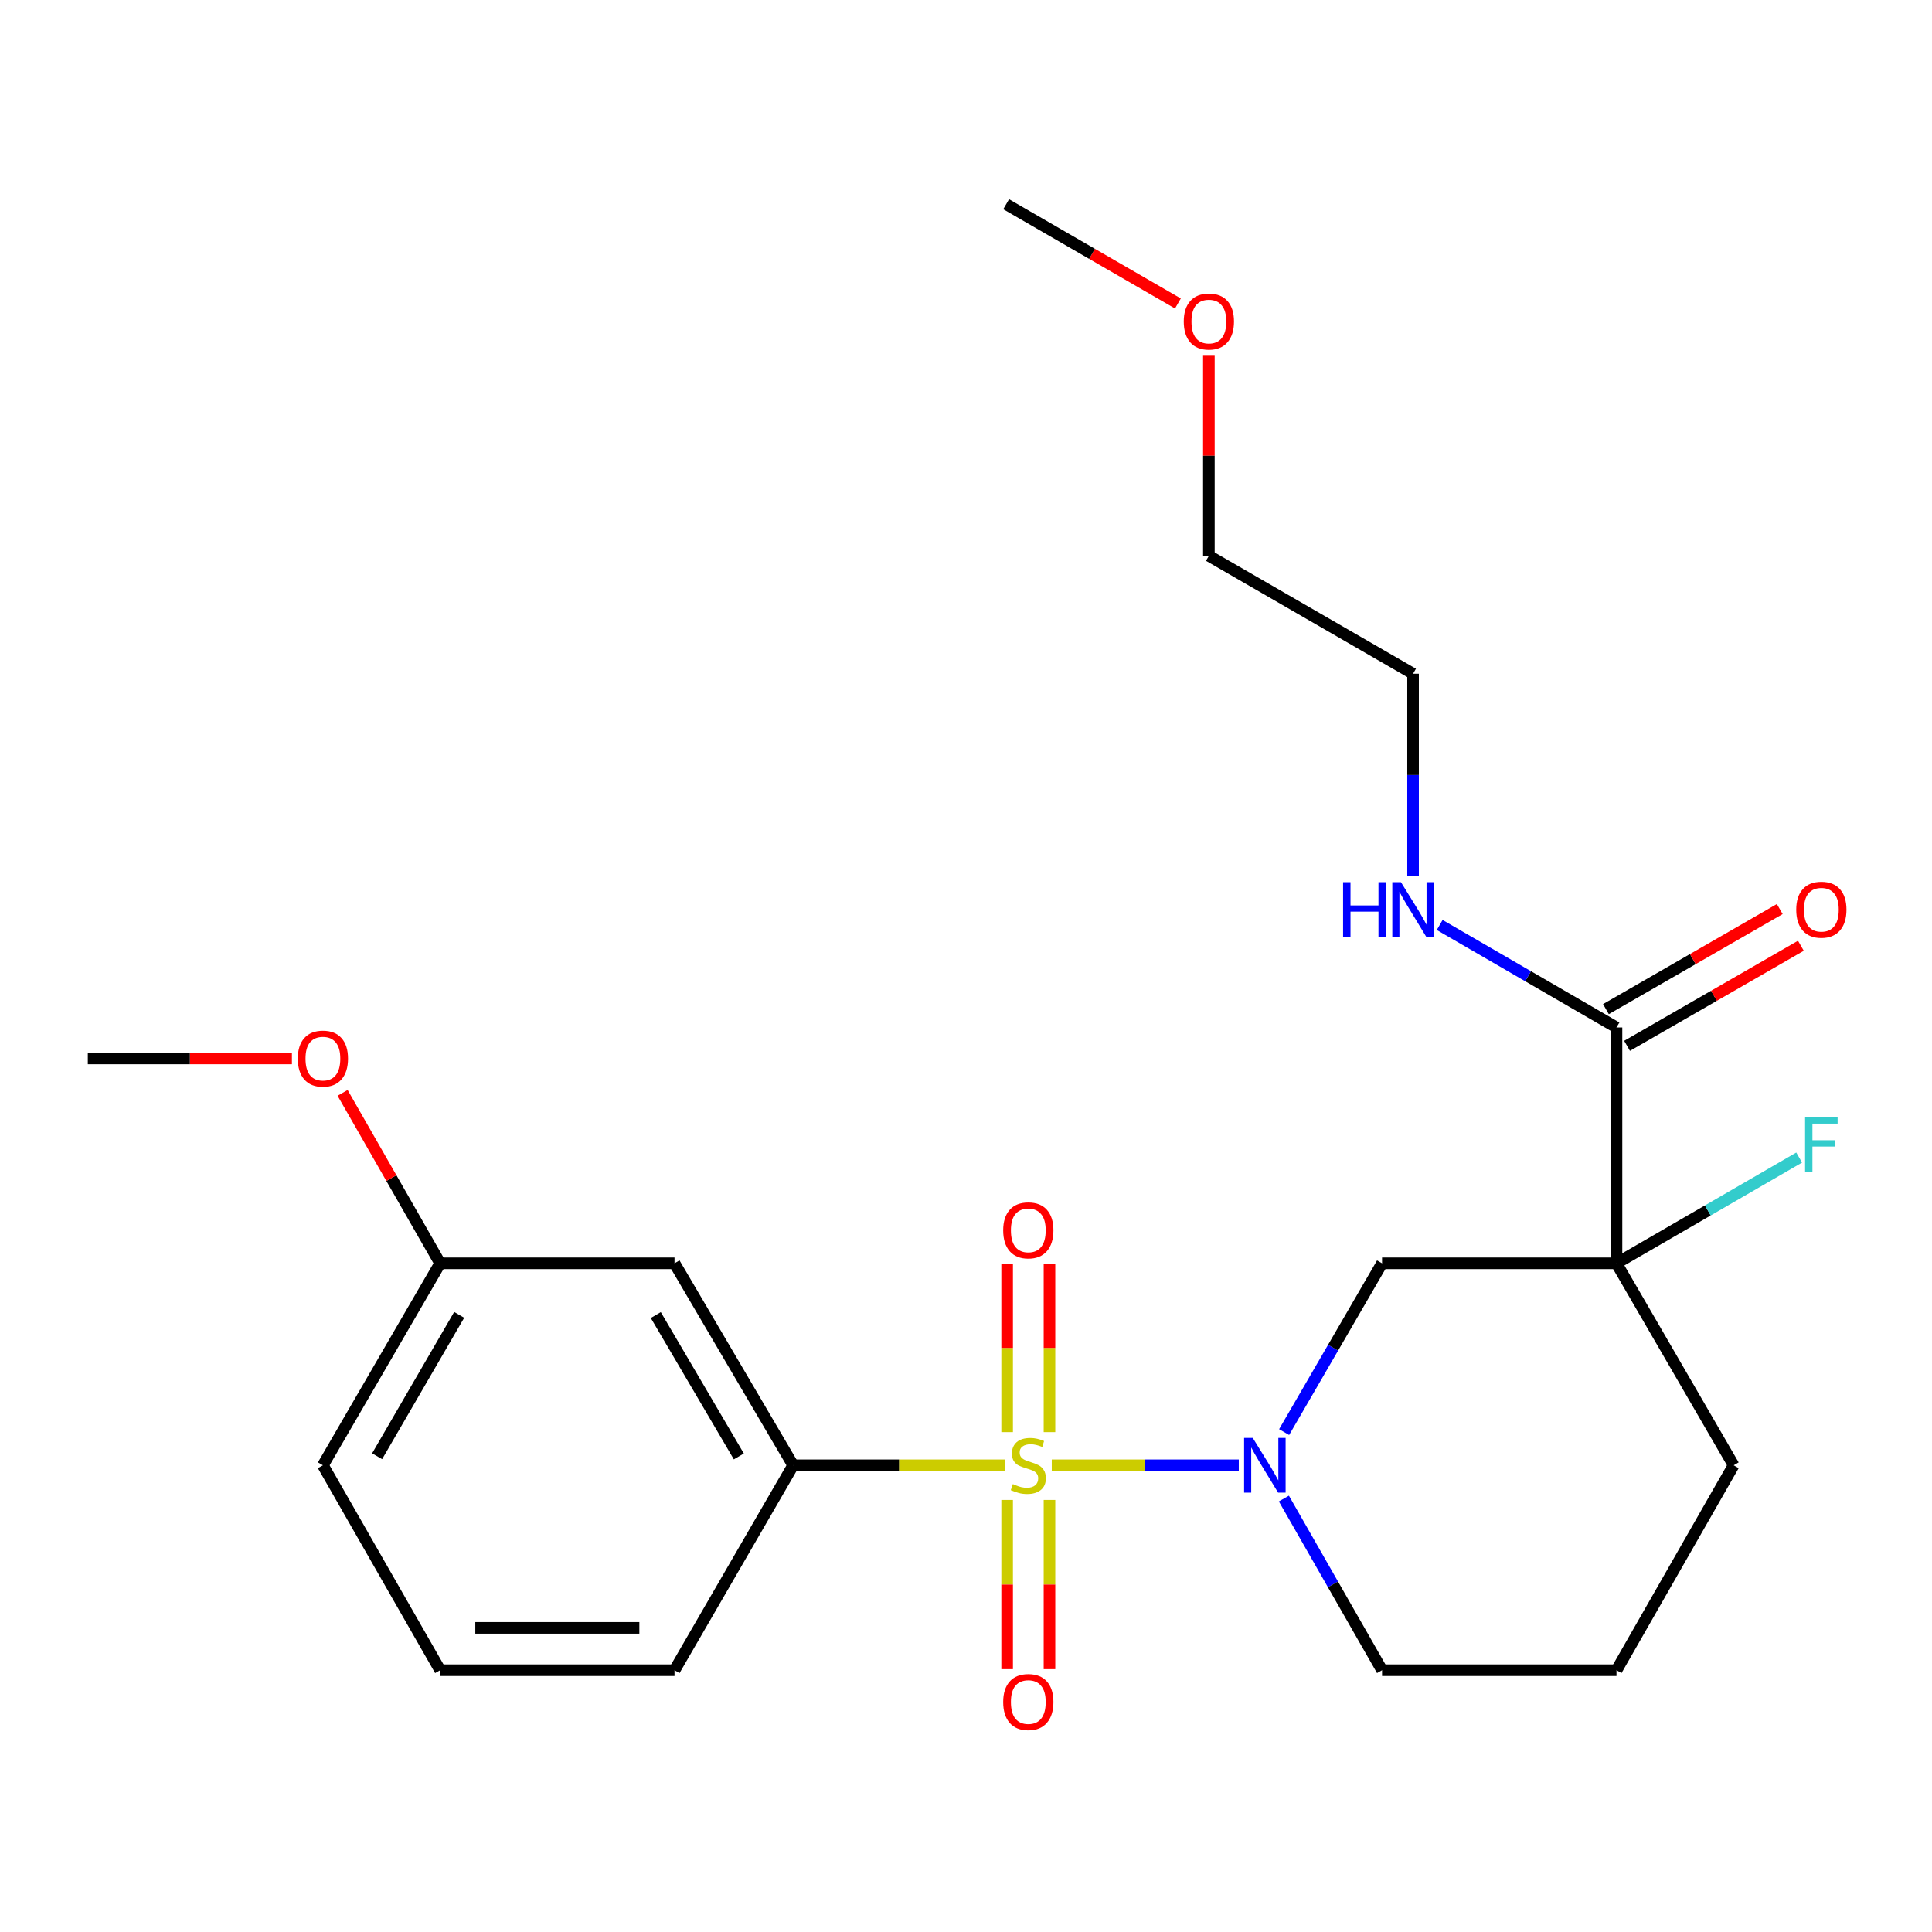 <?xml version='1.0' encoding='iso-8859-1'?>
<svg version='1.1' baseProfile='full'
              xmlns='http://www.w3.org/2000/svg'
                      xmlns:rdkit='http://www.rdkit.org/xml'
                      xmlns:xlink='http://www.w3.org/1999/xlink'
                  xml:space='preserve'
width='1000px' height='1000px' viewBox='0 0 1000 1000'>
<!-- END OF HEADER -->
<rect style='opacity:1.0;fill:#FFFFFF;stroke:none' width='1000' height='1000' x='0' y='0'> </rect>
<path class='bond-0' d='M 544.391,758.43 L 592.792,758.43' style='fill:none;fill-rule:evenodd;stroke:#CCCC00;stroke-width:6px;stroke-linecap:butt;stroke-linejoin:miter;stroke-opacity:1' />
<path class='bond-0' d='M 592.792,758.43 L 641.192,758.43' style='fill:none;fill-rule:evenodd;stroke:#0000FF;stroke-width:6px;stroke-linecap:butt;stroke-linejoin:miter;stroke-opacity:1' />
<path class='bond-3' d='M 520.127,758.43 L 465.329,758.43' style='fill:none;fill-rule:evenodd;stroke:#CCCC00;stroke-width:6px;stroke-linecap:butt;stroke-linejoin:miter;stroke-opacity:1' />
<path class='bond-3' d='M 465.329,758.43 L 410.53,758.43' style='fill:none;fill-rule:evenodd;stroke:#000000;stroke-width:6px;stroke-linecap:butt;stroke-linejoin:miter;stroke-opacity:1' />
<path class='bond-5' d='M 543.209,741.268 L 543.209,697.693' style='fill:none;fill-rule:evenodd;stroke:#CCCC00;stroke-width:6px;stroke-linecap:butt;stroke-linejoin:miter;stroke-opacity:1' />
<path class='bond-5' d='M 543.209,697.693 L 543.209,654.119' style='fill:none;fill-rule:evenodd;stroke:#FF0000;stroke-width:6px;stroke-linecap:butt;stroke-linejoin:miter;stroke-opacity:1' />
<path class='bond-5' d='M 521.292,741.268 L 521.292,697.693' style='fill:none;fill-rule:evenodd;stroke:#CCCC00;stroke-width:6px;stroke-linecap:butt;stroke-linejoin:miter;stroke-opacity:1' />
<path class='bond-5' d='M 521.292,697.693 L 521.292,654.119' style='fill:none;fill-rule:evenodd;stroke:#FF0000;stroke-width:6px;stroke-linecap:butt;stroke-linejoin:miter;stroke-opacity:1' />
<path class='bond-6' d='M 521.292,776.371 L 521.292,820.159' style='fill:none;fill-rule:evenodd;stroke:#CCCC00;stroke-width:6px;stroke-linecap:butt;stroke-linejoin:miter;stroke-opacity:1' />
<path class='bond-6' d='M 521.292,820.159 L 521.292,863.948' style='fill:none;fill-rule:evenodd;stroke:#FF0000;stroke-width:6px;stroke-linecap:butt;stroke-linejoin:miter;stroke-opacity:1' />
<path class='bond-6' d='M 543.209,776.371 L 543.209,820.159' style='fill:none;fill-rule:evenodd;stroke:#CCCC00;stroke-width:6px;stroke-linecap:butt;stroke-linejoin:miter;stroke-opacity:1' />
<path class='bond-6' d='M 543.209,820.159 L 543.209,863.948' style='fill:none;fill-rule:evenodd;stroke:#FF0000;stroke-width:6px;stroke-linecap:butt;stroke-linejoin:miter;stroke-opacity:1' />
<path class='bond-2' d='M 664.659,741.248 L 690.004,697.569' style='fill:none;fill-rule:evenodd;stroke:#0000FF;stroke-width:6px;stroke-linecap:butt;stroke-linejoin:miter;stroke-opacity:1' />
<path class='bond-2' d='M 690.004,697.569 L 715.348,653.889' style='fill:none;fill-rule:evenodd;stroke:#000000;stroke-width:6px;stroke-linecap:butt;stroke-linejoin:miter;stroke-opacity:1' />
<path class='bond-12' d='M 664.535,775.644 L 689.941,820.068' style='fill:none;fill-rule:evenodd;stroke:#0000FF;stroke-width:6px;stroke-linecap:butt;stroke-linejoin:miter;stroke-opacity:1' />
<path class='bond-12' d='M 689.941,820.068 L 715.348,864.492' style='fill:none;fill-rule:evenodd;stroke:#000000;stroke-width:6px;stroke-linecap:butt;stroke-linejoin:miter;stroke-opacity:1' />
<path class='bond-1' d='M 836.691,653.889 L 715.348,653.889' style='fill:none;fill-rule:evenodd;stroke:#000000;stroke-width:6px;stroke-linecap:butt;stroke-linejoin:miter;stroke-opacity:1' />
<path class='bond-4' d='M 836.691,653.889 L 836.691,531.816' style='fill:none;fill-rule:evenodd;stroke:#000000;stroke-width:6px;stroke-linecap:butt;stroke-linejoin:miter;stroke-opacity:1' />
<path class='bond-9' d='M 836.691,653.889 L 883.969,626.518' style='fill:none;fill-rule:evenodd;stroke:#000000;stroke-width:6px;stroke-linecap:butt;stroke-linejoin:miter;stroke-opacity:1' />
<path class='bond-9' d='M 883.969,626.518 L 931.246,599.148' style='fill:none;fill-rule:evenodd;stroke:#33CCCC;stroke-width:6px;stroke-linecap:butt;stroke-linejoin:miter;stroke-opacity:1' />
<path class='bond-25' d='M 836.691,653.889 L 897.326,758.43' style='fill:none;fill-rule:evenodd;stroke:#000000;stroke-width:6px;stroke-linecap:butt;stroke-linejoin:miter;stroke-opacity:1' />
<path class='bond-7' d='M 410.53,758.43 L 349.128,653.889' style='fill:none;fill-rule:evenodd;stroke:#000000;stroke-width:6px;stroke-linecap:butt;stroke-linejoin:miter;stroke-opacity:1' />
<path class='bond-7' d='M 382.422,753.848 L 339.441,680.67' style='fill:none;fill-rule:evenodd;stroke:#000000;stroke-width:6px;stroke-linecap:butt;stroke-linejoin:miter;stroke-opacity:1' />
<path class='bond-14' d='M 410.53,758.43 L 349.128,864.492' style='fill:none;fill-rule:evenodd;stroke:#000000;stroke-width:6px;stroke-linecap:butt;stroke-linejoin:miter;stroke-opacity:1' />
<path class='bond-8' d='M 842.158,541.313 L 887.148,515.416' style='fill:none;fill-rule:evenodd;stroke:#000000;stroke-width:6px;stroke-linecap:butt;stroke-linejoin:miter;stroke-opacity:1' />
<path class='bond-8' d='M 887.148,515.416 L 932.137,489.52' style='fill:none;fill-rule:evenodd;stroke:#FF0000;stroke-width:6px;stroke-linecap:butt;stroke-linejoin:miter;stroke-opacity:1' />
<path class='bond-8' d='M 831.225,522.319 L 876.214,496.422' style='fill:none;fill-rule:evenodd;stroke:#000000;stroke-width:6px;stroke-linecap:butt;stroke-linejoin:miter;stroke-opacity:1' />
<path class='bond-8' d='M 876.214,496.422 L 921.204,470.526' style='fill:none;fill-rule:evenodd;stroke:#FF0000;stroke-width:6px;stroke-linecap:butt;stroke-linejoin:miter;stroke-opacity:1' />
<path class='bond-10' d='M 836.691,531.816 L 790.935,505.292' style='fill:none;fill-rule:evenodd;stroke:#000000;stroke-width:6px;stroke-linecap:butt;stroke-linejoin:miter;stroke-opacity:1' />
<path class='bond-10' d='M 790.935,505.292 L 745.179,478.769' style='fill:none;fill-rule:evenodd;stroke:#0000FF;stroke-width:6px;stroke-linecap:butt;stroke-linejoin:miter;stroke-opacity:1' />
<path class='bond-11' d='M 349.128,653.889 L 227.822,653.889' style='fill:none;fill-rule:evenodd;stroke:#000000;stroke-width:6px;stroke-linecap:butt;stroke-linejoin:miter;stroke-opacity:1' />
<path class='bond-19' d='M 731.396,453.568 L 731.396,401.143' style='fill:none;fill-rule:evenodd;stroke:#0000FF;stroke-width:6px;stroke-linecap:butt;stroke-linejoin:miter;stroke-opacity:1' />
<path class='bond-19' d='M 731.396,401.143 L 731.396,348.718' style='fill:none;fill-rule:evenodd;stroke:#000000;stroke-width:6px;stroke-linecap:butt;stroke-linejoin:miter;stroke-opacity:1' />
<path class='bond-15' d='M 227.822,653.889 L 202.578,609.777' style='fill:none;fill-rule:evenodd;stroke:#000000;stroke-width:6px;stroke-linecap:butt;stroke-linejoin:miter;stroke-opacity:1' />
<path class='bond-15' d='M 202.578,609.777 L 177.333,565.666' style='fill:none;fill-rule:evenodd;stroke:#FF0000;stroke-width:6px;stroke-linecap:butt;stroke-linejoin:miter;stroke-opacity:1' />
<path class='bond-24' d='M 227.822,653.889 L 167.138,758.43' style='fill:none;fill-rule:evenodd;stroke:#000000;stroke-width:6px;stroke-linecap:butt;stroke-linejoin:miter;stroke-opacity:1' />
<path class='bond-24' d='M 237.674,680.573 L 195.195,753.751' style='fill:none;fill-rule:evenodd;stroke:#000000;stroke-width:6px;stroke-linecap:butt;stroke-linejoin:miter;stroke-opacity:1' />
<path class='bond-16' d='M 715.348,864.492 L 836.691,864.492' style='fill:none;fill-rule:evenodd;stroke:#000000;stroke-width:6px;stroke-linecap:butt;stroke-linejoin:miter;stroke-opacity:1' />
<path class='bond-13' d='M 897.326,758.43 L 836.691,864.492' style='fill:none;fill-rule:evenodd;stroke:#000000;stroke-width:6px;stroke-linecap:butt;stroke-linejoin:miter;stroke-opacity:1' />
<path class='bond-17' d='M 349.128,864.492 L 227.822,864.492' style='fill:none;fill-rule:evenodd;stroke:#000000;stroke-width:6px;stroke-linecap:butt;stroke-linejoin:miter;stroke-opacity:1' />
<path class='bond-17' d='M 330.932,842.576 L 246.018,842.576' style='fill:none;fill-rule:evenodd;stroke:#000000;stroke-width:6px;stroke-linecap:butt;stroke-linejoin:miter;stroke-opacity:1' />
<path class='bond-22' d='M 151.096,547.851 L 98.275,547.851' style='fill:none;fill-rule:evenodd;stroke:#FF0000;stroke-width:6px;stroke-linecap:butt;stroke-linejoin:miter;stroke-opacity:1' />
<path class='bond-22' d='M 98.275,547.851 L 45.455,547.851' style='fill:none;fill-rule:evenodd;stroke:#000000;stroke-width:6px;stroke-linecap:butt;stroke-linejoin:miter;stroke-opacity:1' />
<path class='bond-20' d='M 227.822,864.492 L 167.138,758.43' style='fill:none;fill-rule:evenodd;stroke:#000000;stroke-width:6px;stroke-linecap:butt;stroke-linejoin:miter;stroke-opacity:1' />
<path class='bond-18' d='M 625.711,184.132 L 625.711,235.907' style='fill:none;fill-rule:evenodd;stroke:#FF0000;stroke-width:6px;stroke-linecap:butt;stroke-linejoin:miter;stroke-opacity:1' />
<path class='bond-18' d='M 625.711,235.907 L 625.711,287.681' style='fill:none;fill-rule:evenodd;stroke:#000000;stroke-width:6px;stroke-linecap:butt;stroke-linejoin:miter;stroke-opacity:1' />
<path class='bond-23' d='M 609.681,157.075 L 565.231,131.39' style='fill:none;fill-rule:evenodd;stroke:#FF0000;stroke-width:6px;stroke-linecap:butt;stroke-linejoin:miter;stroke-opacity:1' />
<path class='bond-23' d='M 565.231,131.39 L 520.781,105.704' style='fill:none;fill-rule:evenodd;stroke:#000000;stroke-width:6px;stroke-linecap:butt;stroke-linejoin:miter;stroke-opacity:1' />
<path class='bond-21' d='M 731.396,348.718 L 625.711,287.681' style='fill:none;fill-rule:evenodd;stroke:#000000;stroke-width:6px;stroke-linecap:butt;stroke-linejoin:miter;stroke-opacity:1' />
<path  class='atom-0' d='M 524.25 768.15
Q 524.57 768.27, 525.89 768.83
Q 527.21 769.39, 528.65 769.75
Q 530.13 770.07, 531.57 770.07
Q 534.25 770.07, 535.81 768.79
Q 537.37 767.47, 537.37 765.19
Q 537.37 763.63, 536.57 762.67
Q 535.81 761.71, 534.61 761.19
Q 533.41 760.67, 531.41 760.07
Q 528.89 759.31, 527.37 758.59
Q 525.89 757.87, 524.81 756.35
Q 523.77 754.83, 523.77 752.27
Q 523.77 748.71, 526.17 746.51
Q 528.61 744.31, 533.41 744.31
Q 536.69 744.31, 540.41 745.87
L 539.49 748.95
Q 536.09 747.55, 533.53 747.55
Q 530.77 747.55, 529.25 748.71
Q 527.73 749.83, 527.77 751.79
Q 527.77 753.31, 528.53 754.23
Q 529.33 755.15, 530.45 755.67
Q 531.61 756.19, 533.53 756.79
Q 536.09 757.59, 537.61 758.39
Q 539.13 759.19, 540.21 760.83
Q 541.33 762.43, 541.33 765.19
Q 541.33 769.11, 538.69 771.23
Q 536.09 773.31, 531.73 773.31
Q 529.21 773.31, 527.29 772.75
Q 525.41 772.23, 523.17 771.31
L 524.25 768.15
' fill='#CCCC00'/>
<path  class='atom-1' d='M 648.429 744.27
L 657.709 759.27
Q 658.629 760.75, 660.109 763.43
Q 661.589 766.11, 661.669 766.27
L 661.669 744.27
L 665.429 744.27
L 665.429 772.59
L 661.549 772.59
L 651.589 756.19
Q 650.429 754.27, 649.189 752.07
Q 647.989 749.87, 647.629 749.19
L 647.629 772.59
L 643.949 772.59
L 643.949 744.27
L 648.429 744.27
' fill='#0000FF'/>
<path  class='atom-6' d='M 519.25 636.826
Q 519.25 630.026, 522.61 626.226
Q 525.97 622.426, 532.25 622.426
Q 538.53 622.426, 541.89 626.226
Q 545.25 630.026, 545.25 636.826
Q 545.25 643.706, 541.85 647.626
Q 538.45 651.506, 532.25 651.506
Q 526.01 651.506, 522.61 647.626
Q 519.25 643.746, 519.25 636.826
M 532.25 648.306
Q 536.57 648.306, 538.89 645.426
Q 541.25 642.506, 541.25 636.826
Q 541.25 631.266, 538.89 628.466
Q 536.57 625.626, 532.25 625.626
Q 527.93 625.626, 525.57 628.426
Q 523.25 631.226, 523.25 636.826
Q 523.25 642.546, 525.57 645.426
Q 527.93 648.306, 532.25 648.306
' fill='#FF0000'/>
<path  class='atom-7' d='M 519.25 880.961
Q 519.25 874.161, 522.61 870.361
Q 525.97 866.561, 532.25 866.561
Q 538.53 866.561, 541.89 870.361
Q 545.25 874.161, 545.25 880.961
Q 545.25 887.841, 541.85 891.761
Q 538.45 895.641, 532.25 895.641
Q 526.01 895.641, 522.61 891.761
Q 519.25 887.881, 519.25 880.961
M 532.25 892.441
Q 536.57 892.441, 538.89 889.561
Q 541.25 886.641, 541.25 880.961
Q 541.25 875.401, 538.89 872.601
Q 536.57 869.761, 532.25 869.761
Q 527.93 869.761, 525.57 872.561
Q 523.25 875.361, 523.25 880.961
Q 523.25 886.681, 525.57 889.561
Q 527.93 892.441, 532.25 892.441
' fill='#FF0000'/>
<path  class='atom-9' d='M 929.729 470.859
Q 929.729 464.059, 933.089 460.259
Q 936.449 456.459, 942.729 456.459
Q 949.009 456.459, 952.369 460.259
Q 955.729 464.059, 955.729 470.859
Q 955.729 477.739, 952.329 481.659
Q 948.929 485.539, 942.729 485.539
Q 936.489 485.539, 933.089 481.659
Q 929.729 477.779, 929.729 470.859
M 942.729 482.339
Q 947.049 482.339, 949.369 479.459
Q 951.729 476.539, 951.729 470.859
Q 951.729 465.299, 949.369 462.499
Q 947.049 459.659, 942.729 459.659
Q 938.409 459.659, 936.049 462.459
Q 933.729 465.259, 933.729 470.859
Q 933.729 476.579, 936.049 479.459
Q 938.409 482.339, 942.729 482.339
' fill='#FF0000'/>
<path  class='atom-10' d='M 934.309 578.339
L 951.149 578.339
L 951.149 581.579
L 938.109 581.579
L 938.109 590.179
L 949.709 590.179
L 949.709 593.459
L 938.109 593.459
L 938.109 606.659
L 934.309 606.659
L 934.309 578.339
' fill='#33CCCC'/>
<path  class='atom-11' d='M 695.176 456.619
L 699.016 456.619
L 699.016 468.659
L 713.496 468.659
L 713.496 456.619
L 717.336 456.619
L 717.336 484.939
L 713.496 484.939
L 713.496 471.859
L 699.016 471.859
L 699.016 484.939
L 695.176 484.939
L 695.176 456.619
' fill='#0000FF'/>
<path  class='atom-11' d='M 725.136 456.619
L 734.416 471.619
Q 735.336 473.099, 736.816 475.779
Q 738.296 478.459, 738.376 478.619
L 738.376 456.619
L 742.136 456.619
L 742.136 484.939
L 738.256 484.939
L 728.296 468.539
Q 727.136 466.619, 725.896 464.419
Q 724.696 462.219, 724.336 461.539
L 724.336 484.939
L 720.656 484.939
L 720.656 456.619
L 725.136 456.619
' fill='#0000FF'/>
<path  class='atom-16' d='M 154.138 547.931
Q 154.138 541.131, 157.498 537.331
Q 160.858 533.531, 167.138 533.531
Q 173.418 533.531, 176.778 537.331
Q 180.138 541.131, 180.138 547.931
Q 180.138 554.811, 176.738 558.731
Q 173.338 562.611, 167.138 562.611
Q 160.898 562.611, 157.498 558.731
Q 154.138 554.851, 154.138 547.931
M 167.138 559.411
Q 171.458 559.411, 173.778 556.531
Q 176.138 553.611, 176.138 547.931
Q 176.138 542.371, 173.778 539.571
Q 171.458 536.731, 167.138 536.731
Q 162.818 536.731, 160.458 539.531
Q 158.138 542.331, 158.138 547.931
Q 158.138 553.651, 160.458 556.531
Q 162.818 559.411, 167.138 559.411
' fill='#FF0000'/>
<path  class='atom-19' d='M 612.711 166.418
Q 612.711 159.618, 616.071 155.818
Q 619.431 152.018, 625.711 152.018
Q 631.991 152.018, 635.351 155.818
Q 638.711 159.618, 638.711 166.418
Q 638.711 173.298, 635.311 177.218
Q 631.911 181.098, 625.711 181.098
Q 619.471 181.098, 616.071 177.218
Q 612.711 173.338, 612.711 166.418
M 625.711 177.898
Q 630.031 177.898, 632.351 175.018
Q 634.711 172.098, 634.711 166.418
Q 634.711 160.858, 632.351 158.058
Q 630.031 155.218, 625.711 155.218
Q 621.391 155.218, 619.031 158.018
Q 616.711 160.818, 616.711 166.418
Q 616.711 172.138, 619.031 175.018
Q 621.391 177.898, 625.711 177.898
' fill='#FF0000'/>
</svg>
